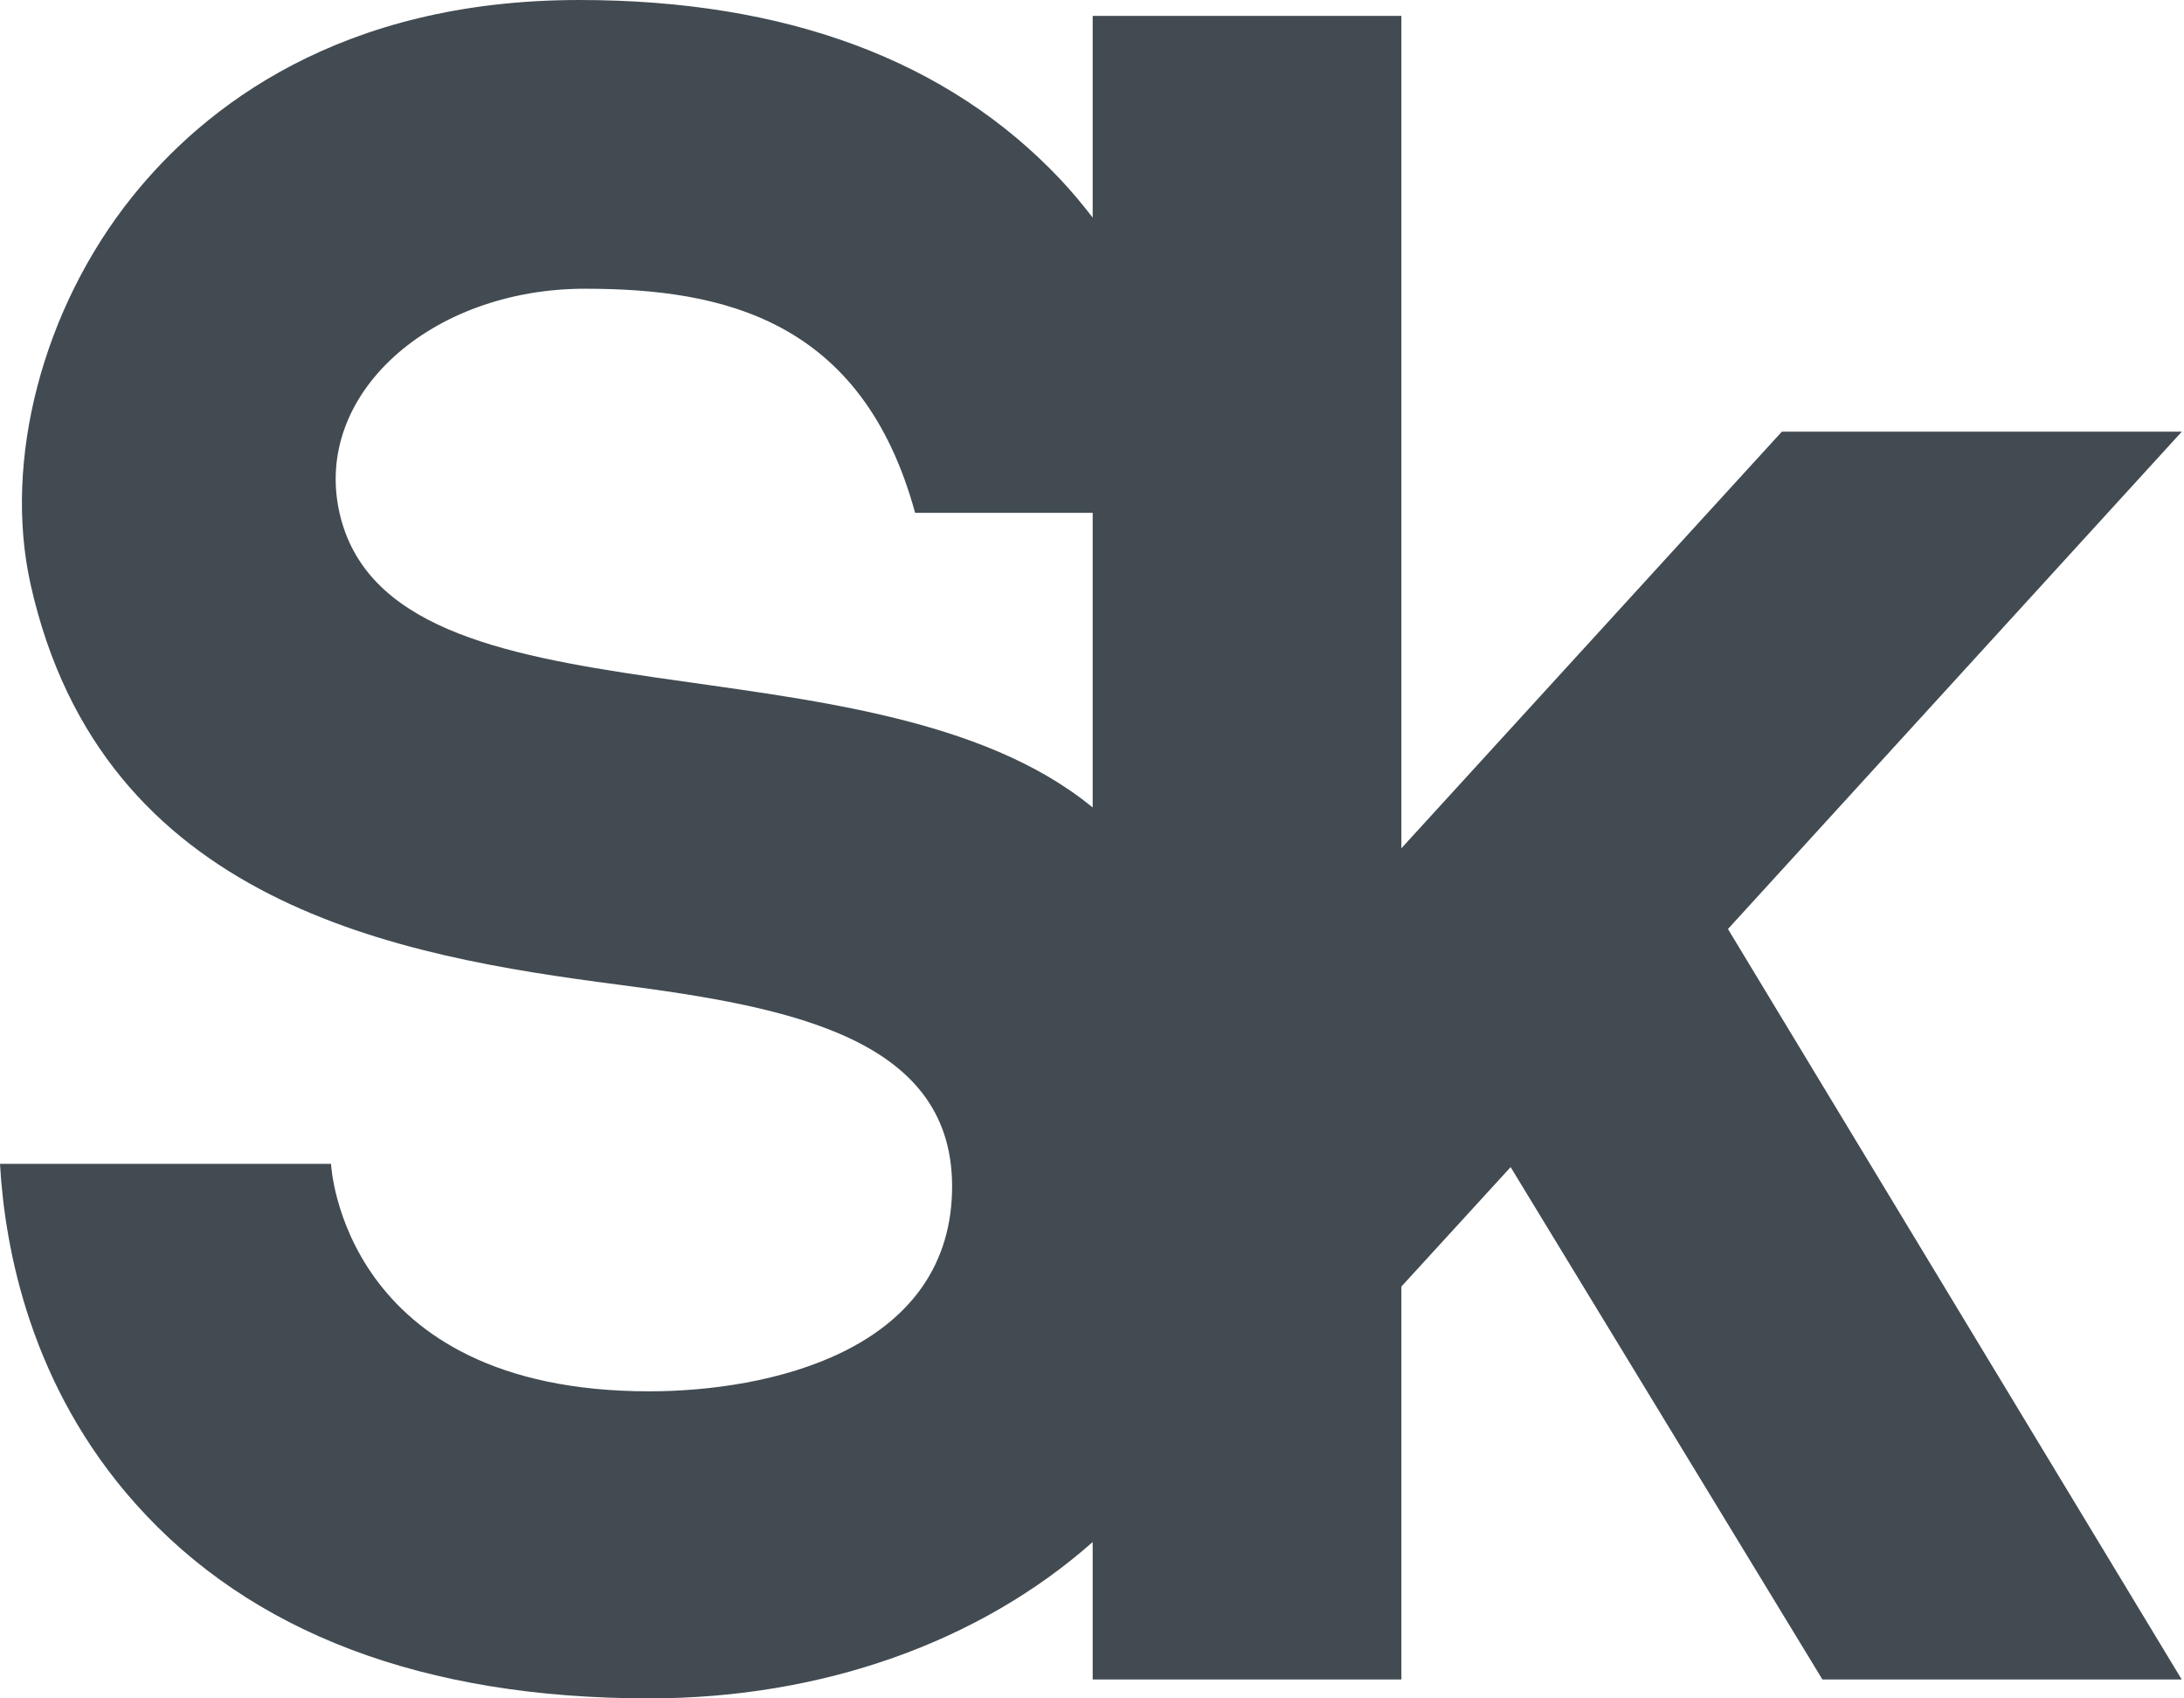 <?xml version="1.0" encoding="UTF-8"?> <svg xmlns="http://www.w3.org/2000/svg" width="90" height="70" viewBox="0 0 90 70" fill="none"> <path d="M13.994 21.153C12.871 16.244 17.77 11.9 24.106 11.9C29.813 11.9 35.534 13.179 37.711 21.137H45.028V33.281C35.906 25.783 16.13 30.487 13.994 21.153ZM89.91 17.791H73.428L57.749 34.963V0.655H45.028V8.968C44.612 8.432 44.175 7.9 43.684 7.38C39.058 2.483 32.393 -0 23.872 -0C14.017 -0 8.414 4.41 5.449 8.11C1.765 12.702 0.121 18.971 1.259 24.078C4.207 37.301 16.476 39.412 25.489 40.584C32.605 41.51 39.412 42.801 39.232 49.144C39.043 55.726 31.624 57.344 26.753 57.344C14.069 57.344 13.641 47.969 13.641 47.969H0C0.199 51.489 1.263 57.142 5.598 61.992C10.344 67.307 17.462 70 26.753 70C33.881 70 40.374 67.678 45.028 63.555V69.221H57.749V53.026L62.251 48.103L75.1 69.221H89.906L71.207 38.29L89.91 17.791Z" fill="#424B52"></path> </svg> 